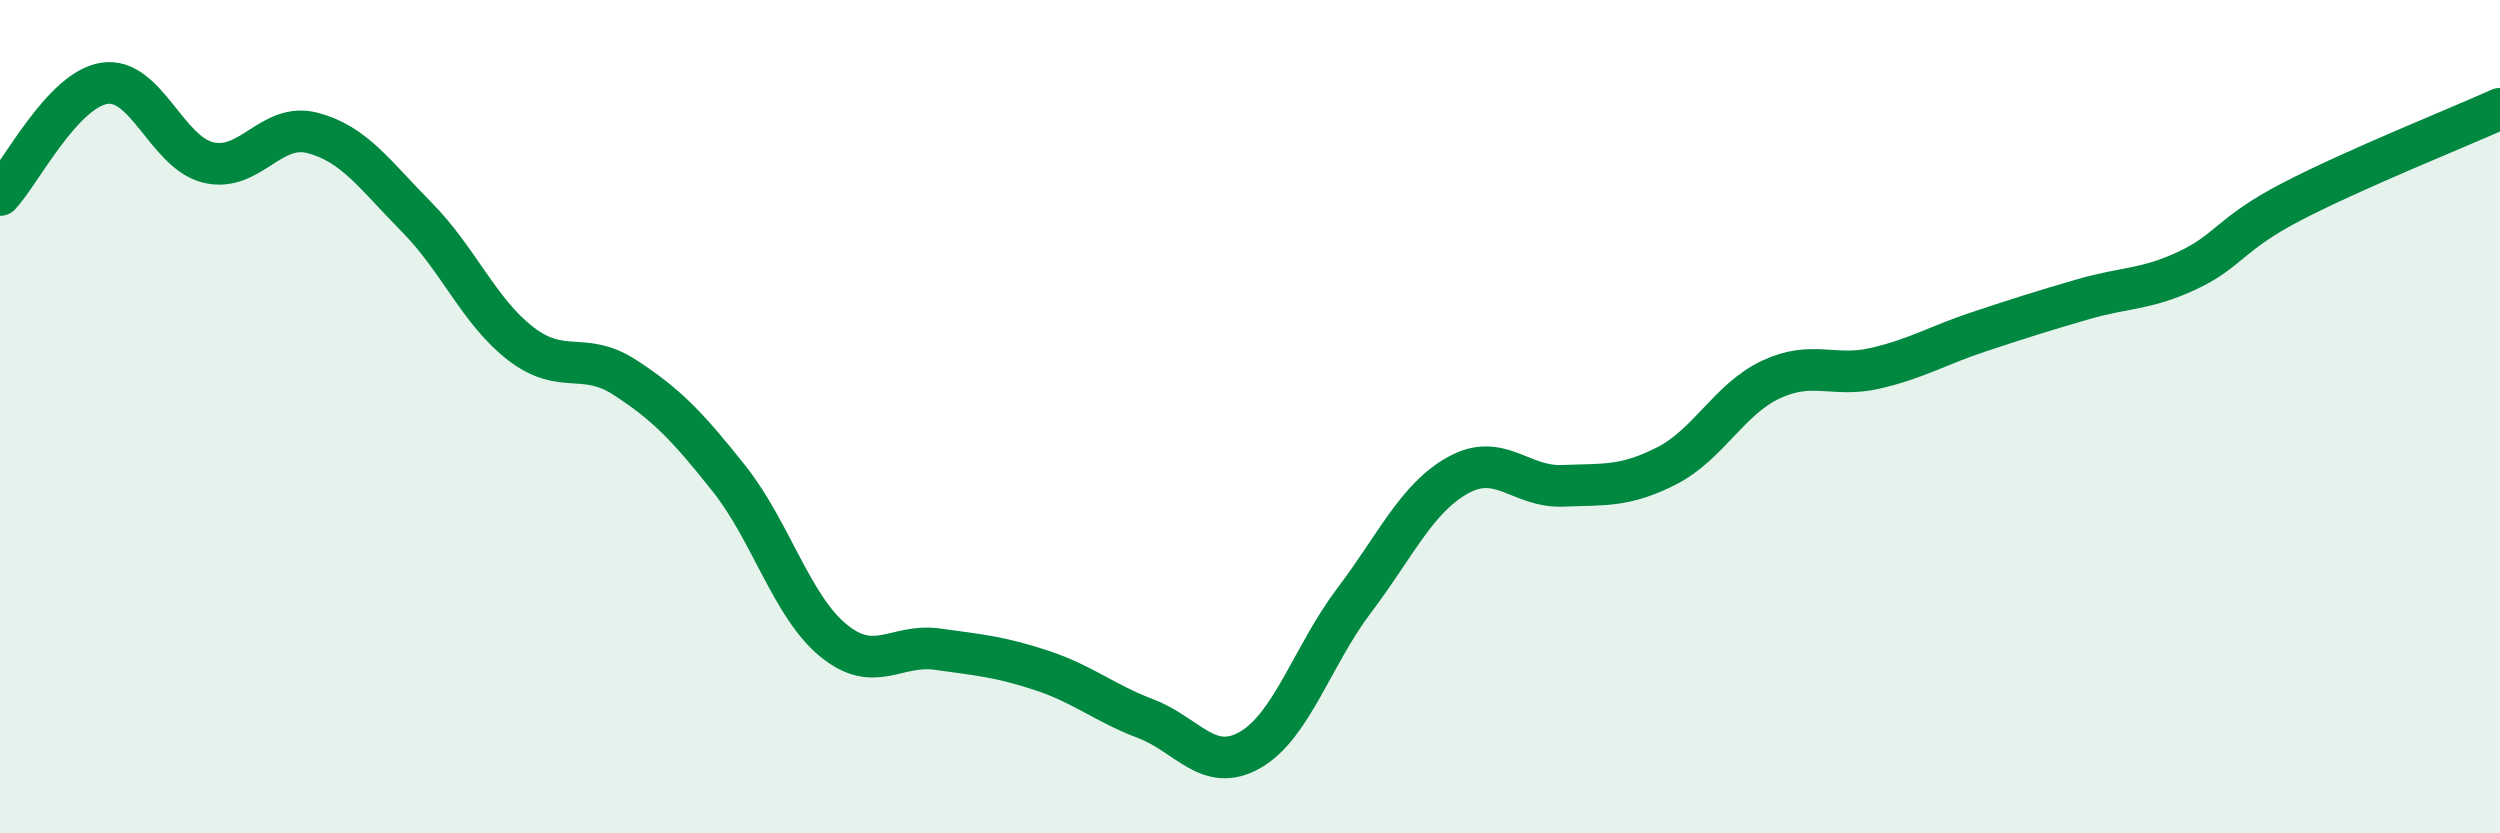 
    <svg width="60" height="20" viewBox="0 0 60 20" xmlns="http://www.w3.org/2000/svg">
      <path
        d="M 0,4.68 C 0.5,4.14 1.5,2.16 2.5,2 C 3.5,1.84 4,3.66 5,3.9 C 6,4.14 6.5,2.93 7.5,3.19 C 8.5,3.45 9,4.2 10,5.21 C 11,6.22 11.5,7.48 12.5,8.25 C 13.5,9.02 14,8.41 15,9.06 C 16,9.71 16.5,10.23 17.5,11.49 C 18.5,12.75 19,14.55 20,15.37 C 21,16.19 21.5,15.44 22.5,15.58 C 23.5,15.72 24,15.76 25,16.09 C 26,16.42 26.5,16.87 27.5,17.25 C 28.5,17.63 29,18.57 30,18 C 31,17.43 31.5,15.73 32.5,14.41 C 33.5,13.09 34,11.95 35,11.4 C 36,10.85 36.5,11.7 37.5,11.66 C 38.5,11.62 39,11.69 40,11.18 C 41,10.67 41.5,9.58 42.5,9.11 C 43.5,8.64 44,9.07 45,8.84 C 46,8.61 46.5,8.29 47.5,7.96 C 48.5,7.63 49,7.47 50,7.18 C 51,6.89 51.5,6.96 52.5,6.49 C 53.5,6.02 53.5,5.62 55,4.84 C 56.5,4.06 59,3.06 60,2.61L60 20L0 20Z"
        fill="#008740"
        opacity="0.1"
        stroke-linecap="round"
        stroke-linejoin="round"
      />
      <path
        d="M 0,4.68 C 0.5,4.14 1.5,2.16 2.5,2 C 3.5,1.84 4,3.66 5,3.9 C 6,4.14 6.5,2.93 7.5,3.19 C 8.5,3.45 9,4.2 10,5.21 C 11,6.22 11.5,7.48 12.5,8.25 C 13.5,9.02 14,8.41 15,9.06 C 16,9.71 16.5,10.23 17.5,11.49 C 18.5,12.75 19,14.55 20,15.37 C 21,16.19 21.5,15.44 22.5,15.58 C 23.5,15.72 24,15.76 25,16.09 C 26,16.42 26.5,16.87 27.5,17.25 C 28.5,17.63 29,18.57 30,18 C 31,17.43 31.5,15.73 32.5,14.41 C 33.5,13.09 34,11.95 35,11.4 C 36,10.85 36.5,11.7 37.5,11.66 C 38.5,11.62 39,11.69 40,11.18 C 41,10.67 41.5,9.58 42.5,9.11 C 43.5,8.64 44,9.07 45,8.84 C 46,8.61 46.5,8.29 47.5,7.96 C 48.5,7.63 49,7.47 50,7.18 C 51,6.89 51.5,6.96 52.5,6.49 C 53.5,6.02 53.5,5.62 55,4.84 C 56.5,4.06 59,3.06 60,2.61"
        stroke="#008740"
        stroke-width="1"
        fill="none"
        stroke-linecap="round"
        stroke-linejoin="round"
      />
    </svg>
  